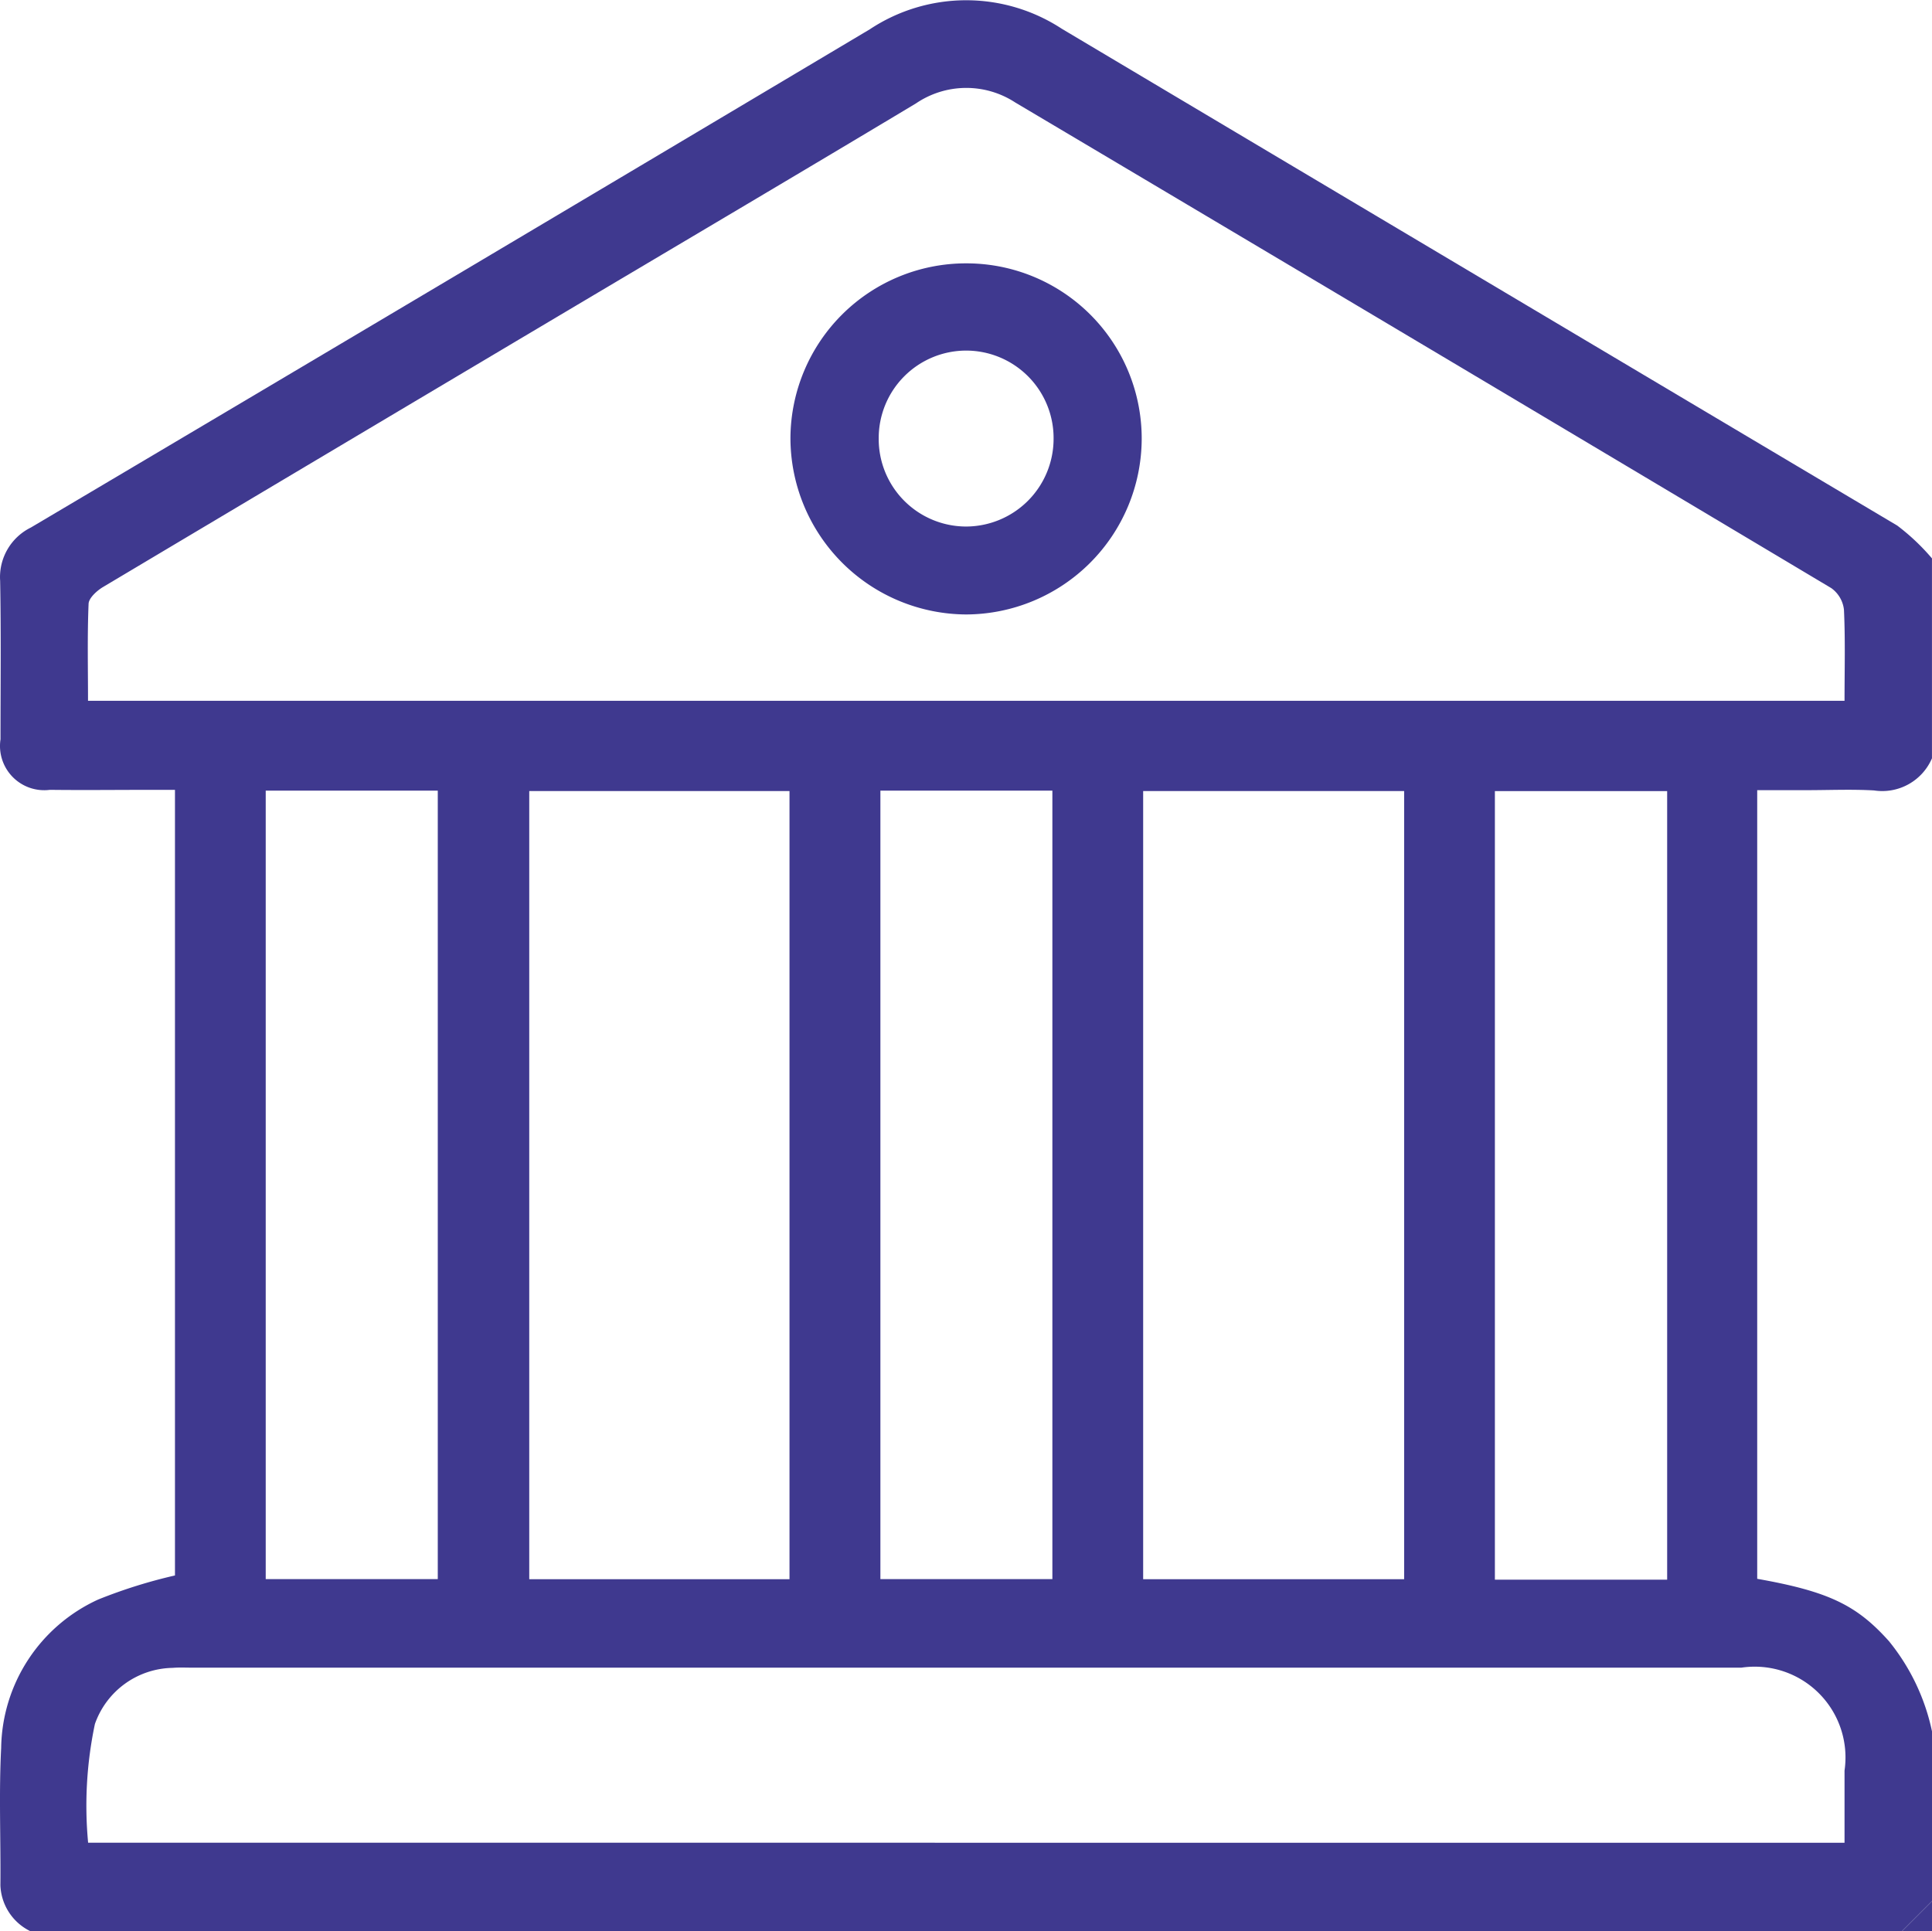 <svg xmlns="http://www.w3.org/2000/svg" width="52.99" height="52.977" viewBox="0 0 52.99 52.977">
  <g id="Group_1185" data-name="Group 1185" transform="translate(-3248.923 4216.77)">
    <path id="Path_5275" data-name="Path 5275" d="M3301.913-4169.277v4.657l-.828.828h-51.321a1.461,1.461,0,0,1-.83-1.259c.012-1.258-.044-2.52.021-3.775a4.548,4.548,0,0,1,2.662-4.068,14.023,14.023,0,0,1,2.105-.66v-21.55h-.587c-.948,0-1.9.011-2.844,0a1.213,1.213,0,0,1-1.354-1.387c0-1.448.017-2.9-.01-4.345a1.515,1.515,0,0,1,.842-1.463q11.514-6.819,23.01-13.667a4.786,4.786,0,0,1,5.268-.014q11.454,6.818,22.913,13.627a5.974,5.974,0,0,1,.952.9v5.484a1.484,1.484,0,0,1-1.59.881c-.619-.035-1.241-.007-1.862-.007h-1.341v21.633c1.957.347,2.727.72,3.612,1.709A5.809,5.809,0,0,1,3301.913-4169.277Zm-50.576-28.27h48.177c0-.851.023-1.676-.016-2.5a.844.844,0,0,0-.348-.591q-11.181-6.674-22.38-13.32a2.455,2.455,0,0,0-2.725.025c-3.087,1.852-6.186,3.683-9.281,5.521q-6.508,3.867-13.011,7.742c-.169.1-.39.3-.4.458C3251.316-4199.334,3251.337-4198.457,3251.337-4197.547Zm48.177,31.325c0-.679,0-1.328,0-1.979a2.49,2.49,0,0,0-2.828-2.824h-42.51c-.172,0-.346-.009-.517.006a2.3,2.3,0,0,0-2.133,1.54,10.842,10.842,0,0,0-.186,3.256Zm-28.937-7.229v-21.62h-7.138v21.62Zm9.7-21.62v21.62h7.158v-21.62Zm-24.066-.012v21.629h4.719v-21.629Zm16.859,0v21.629h4.717v-21.629Zm21.579,21.644v-21.631h-4.725v21.631Z" transform="translate(0 0)" fill="#3f398f"/>
    <path id="Path_5276" data-name="Path 5276" d="M3594.849-3870.1l.828-.828v.828Z" transform="translate(-293.764 -293.69)" fill="#3f398f"/>
    <path id="Path_5277" data-name="Path 5277" d="M3397.516-4168.867a4.806,4.806,0,0,1,4.82,4.831,4.833,4.833,0,0,1-4.811,4.8,4.844,4.844,0,0,1-4.823-4.843A4.815,4.815,0,0,1,3397.516-4168.867Zm-2.393,4.8a2.4,2.4,0,0,0,2.381,2.419,2.406,2.406,0,0,0,2.415-2.386,2.4,2.4,0,0,0-2.407-2.44A2.4,2.4,0,0,0,3395.123-4164.062Z" transform="translate(-122.099 -40.679)" fill="#3f398f"/>
  </g>
</svg>

